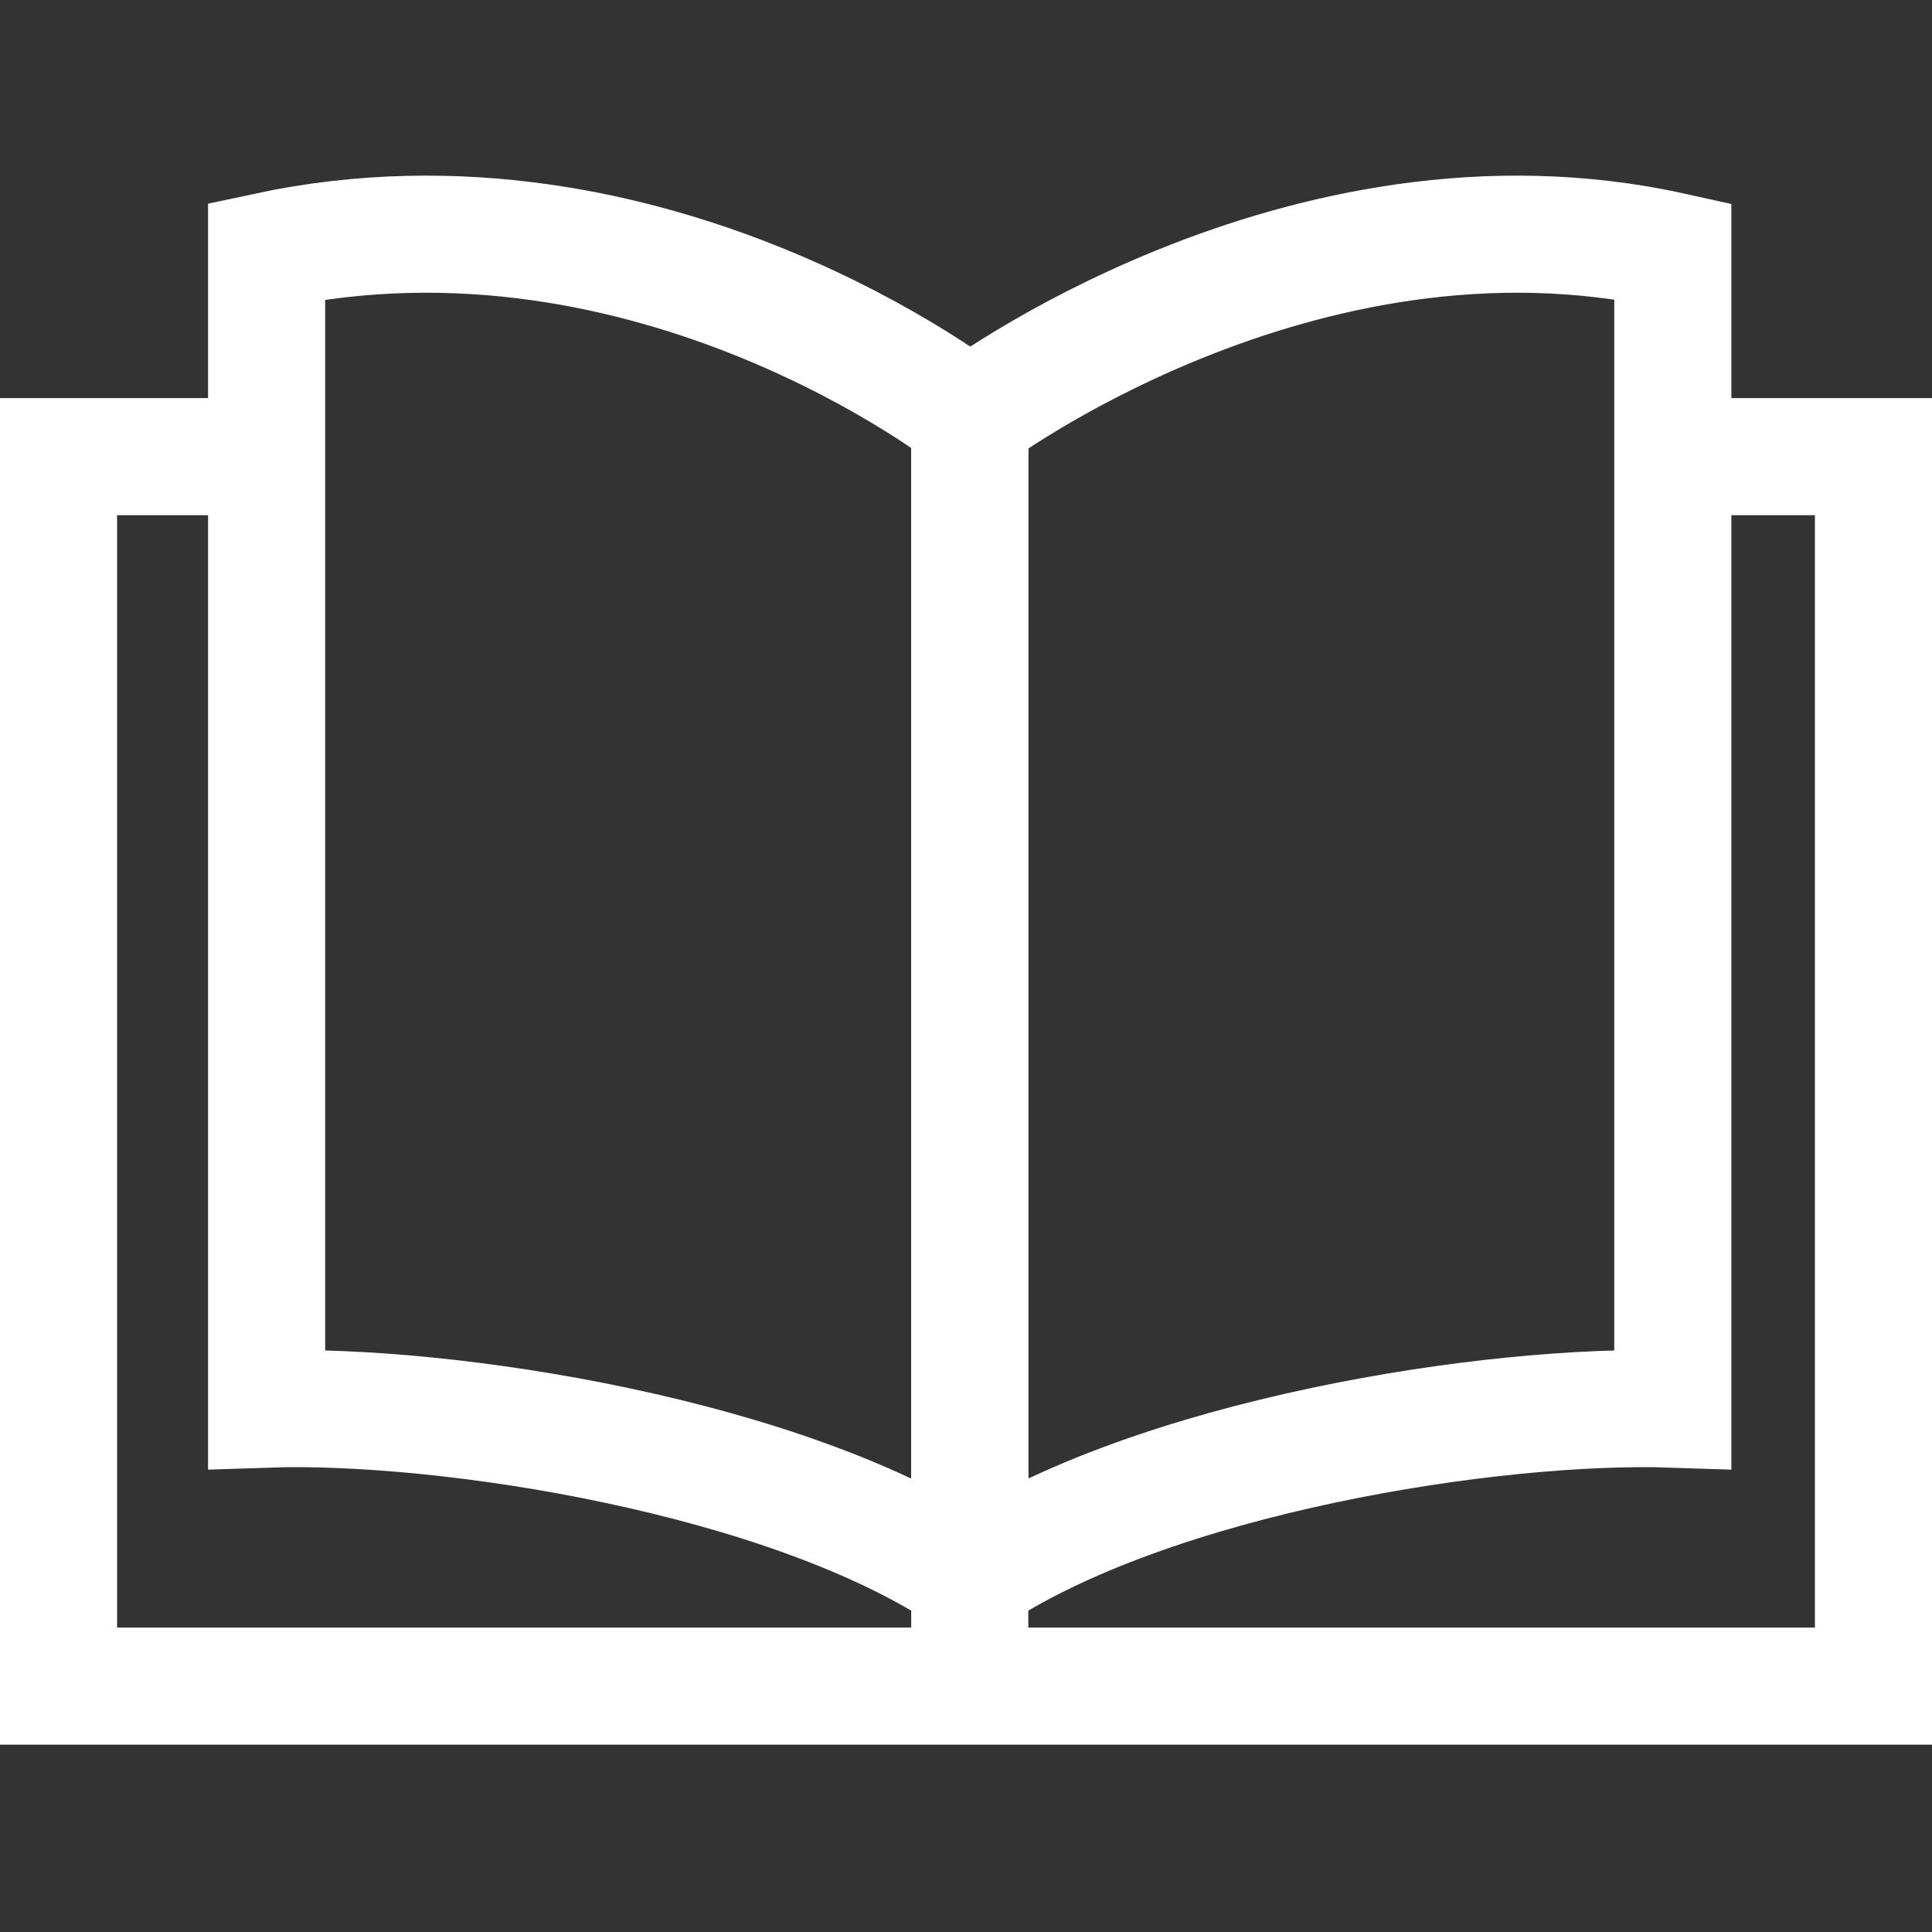 <svg width="33" height="33" viewBox="0 0 33 33" fill="none" xmlns="http://www.w3.org/2000/svg">
<rect x="0" y="0" width="33" height="33" fill="#333333" stroke="none"/>
<path fill-rule="evenodd" clip-rule="evenodd" d="M5 8.8V6.8H1H0V7.8V28.8V29.8H1H32H33V28.8V7.8V6.8H32H29V8.8H31V27.8H2V8.8H5ZM17.498 6.8H16.536C16.83 6.998 16.994 7.125 17.009 7.137C17.048 7.108 17.217 6.983 17.498 6.8Z" fill="white"/>
<path d="M16.564 7.138V26.958C19.676 24.859 25.543 23.965 28.573 24.068V4.287C22.197 2.874 16.564 7.138 16.564 7.138Z" stroke="white" stroke-width="2" stroke-miterlimit="10"/>
<path d="M16.564 7.138V26.958C13.451 24.859 7.584 23.965 4.554 24.068V4.287C11.15 2.874 16.564 7.138 16.564 7.138Z" stroke="white" stroke-width="2" stroke-miterlimit="10"/>
</svg>
